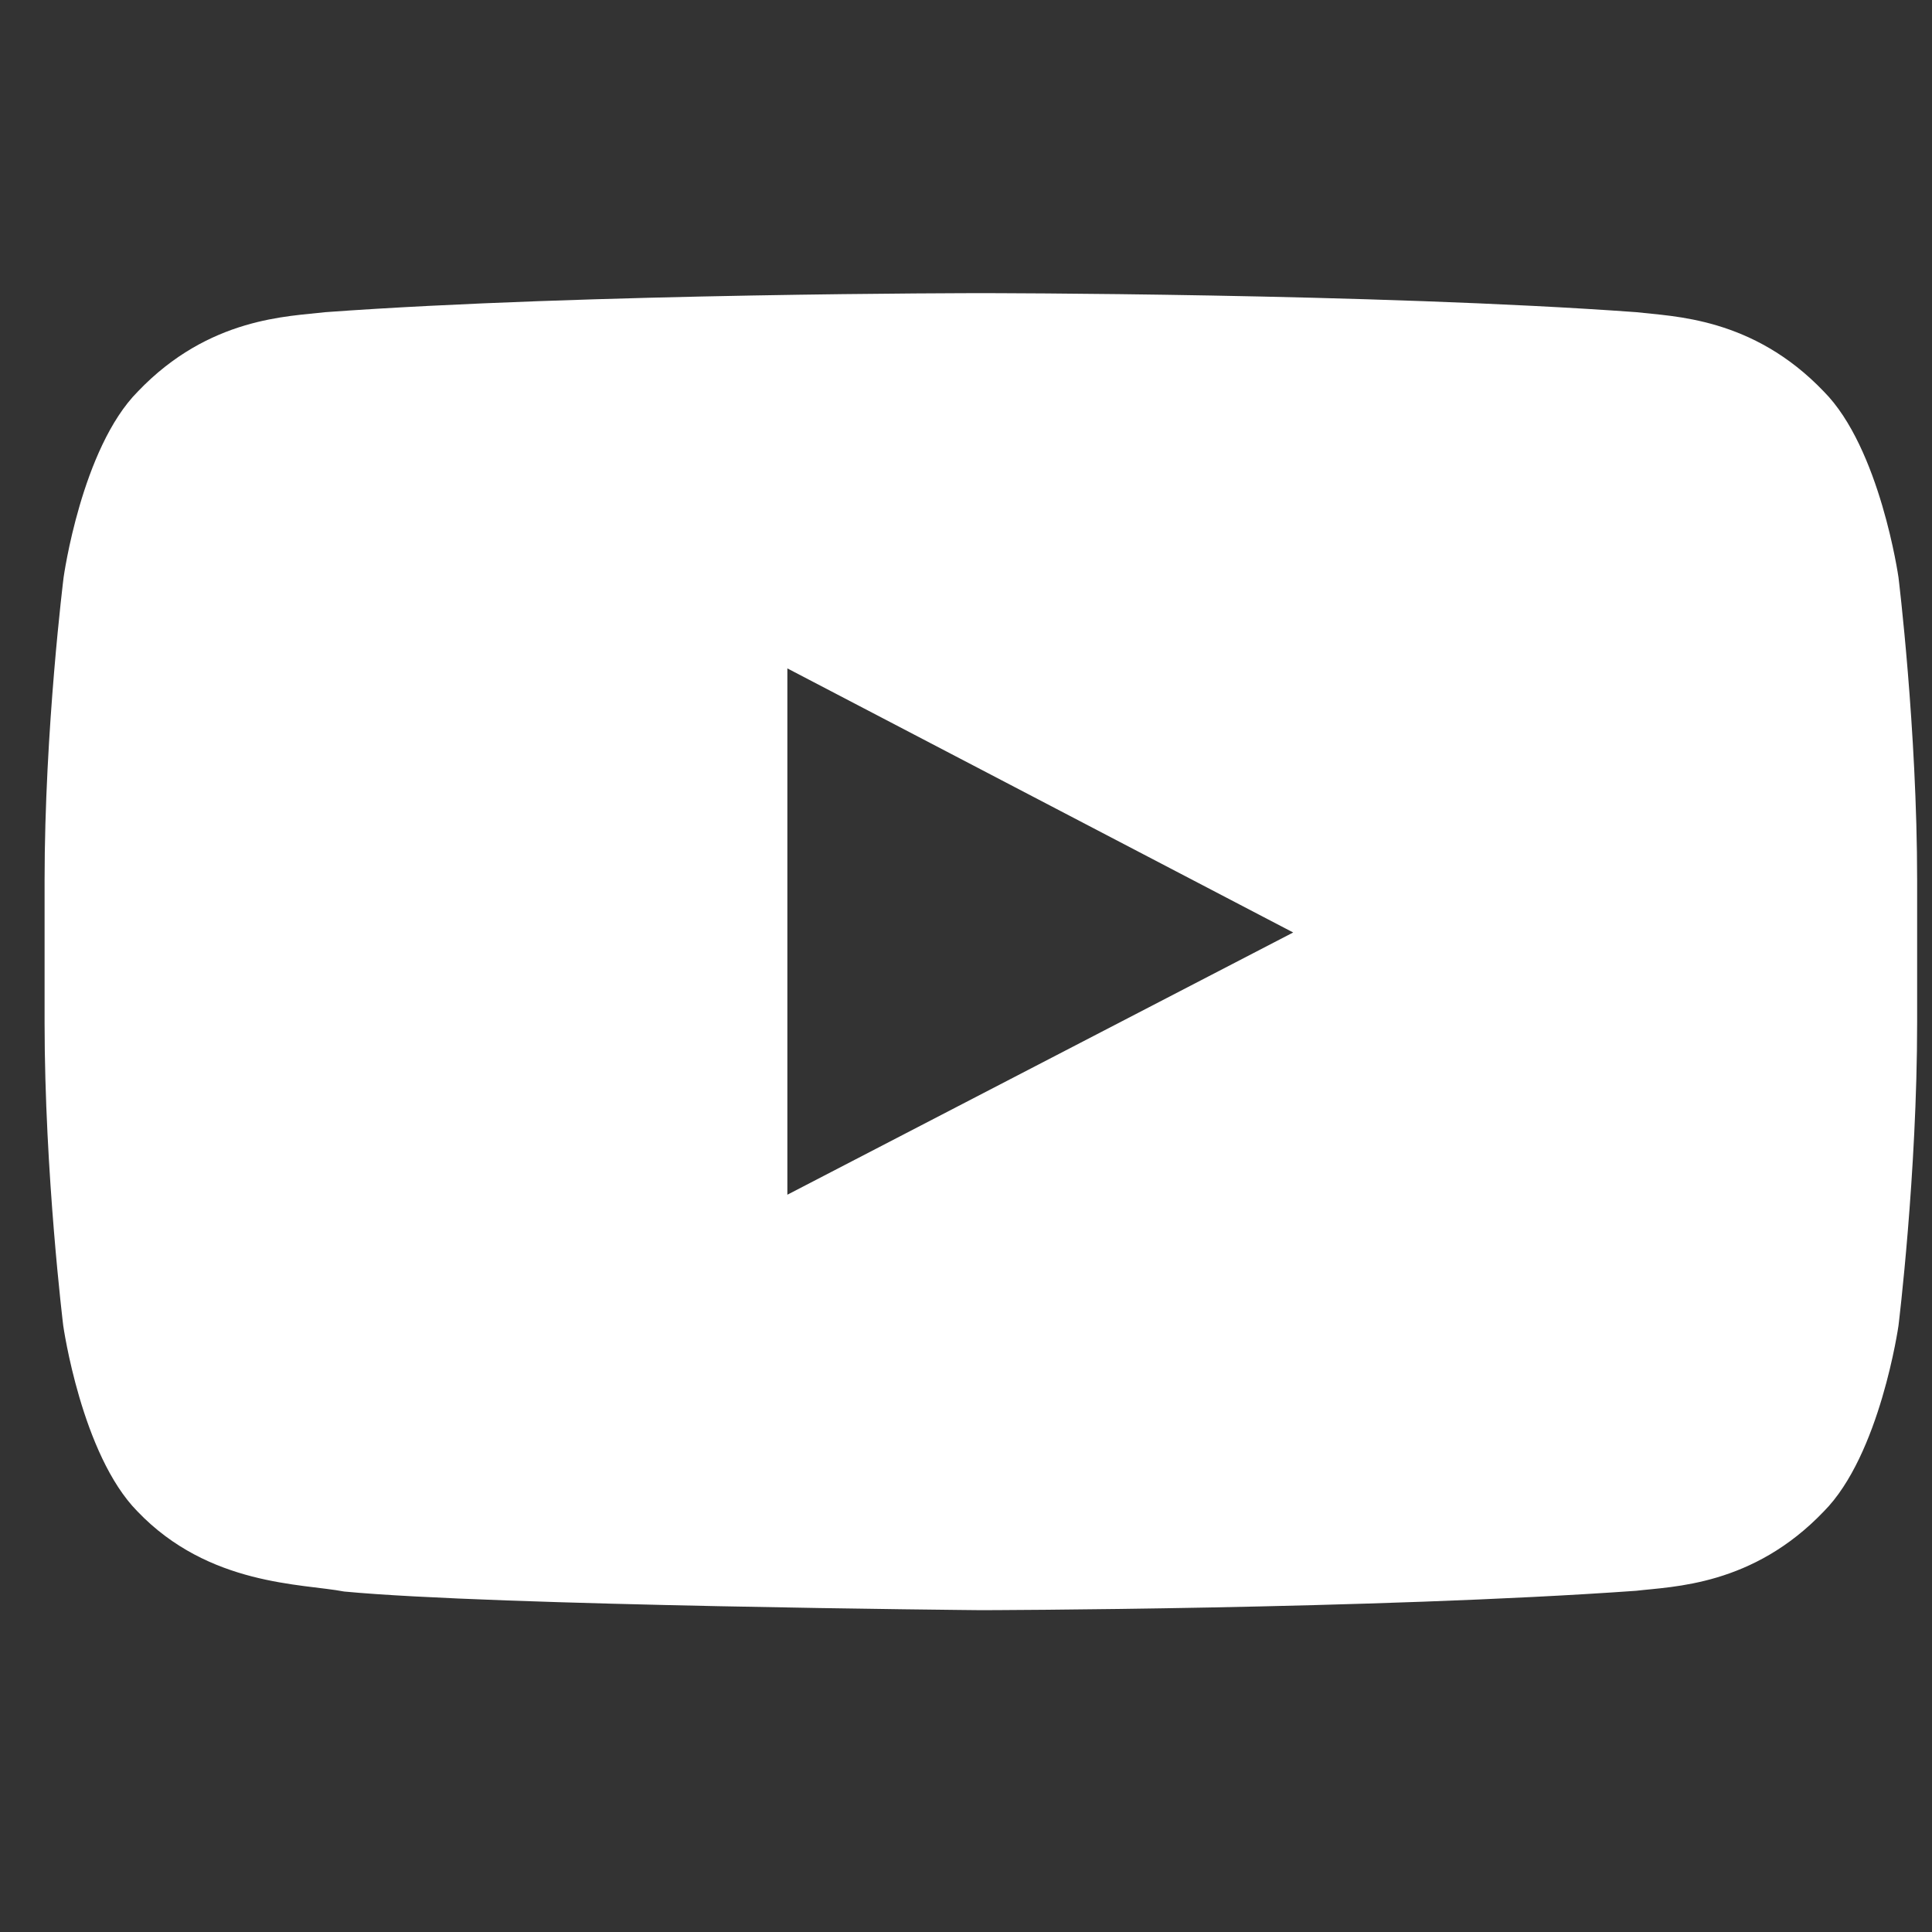 <svg width="26" height="26" viewBox="0 0 26 26" fill="none" xmlns="http://www.w3.org/2000/svg">
<rect x="0" y="0" width="26" height="26" fill="#333333" stroke="none"/>
<g clip-path="url(#clip0_2454_14351)">
<path d="M25.549 7.77C25.549 7.77 25.302 6.032 24.544 5.269C23.585 4.265 22.512 4.26 22.02 4.201C18.495 3.945 13.204 3.945 13.204 3.945H13.195C13.195 3.945 7.904 3.945 4.38 4.201C3.887 4.26 2.814 4.265 1.855 5.269C1.097 6.032 0.856 7.77 0.856 7.77C0.856 7.77 0.6 9.812 0.6 11.85V13.759C0.6 15.797 0.851 17.84 0.851 17.84C0.851 17.84 1.097 19.577 1.85 20.34C2.81 21.344 4.07 21.31 4.631 21.418C6.649 21.61 13.2 21.669 13.2 21.669C13.2 21.669 18.495 21.659 22.02 21.408C22.512 21.349 23.585 21.344 24.544 20.34C25.302 19.577 25.549 17.84 25.549 17.84C25.549 17.84 25.8 15.802 25.8 13.759V11.85C25.8 9.812 25.549 7.77 25.549 7.77ZM10.596 16.078V8.995L17.403 12.549L10.596 16.078Z" fill="white"/>
</g>
<defs>
<clipPath id="clip0_2454_14351">
<rect width="25.2" height="25.2" fill="white" transform="translate(0.6 0.207)"/>
</clipPath>
</defs>
</svg>
